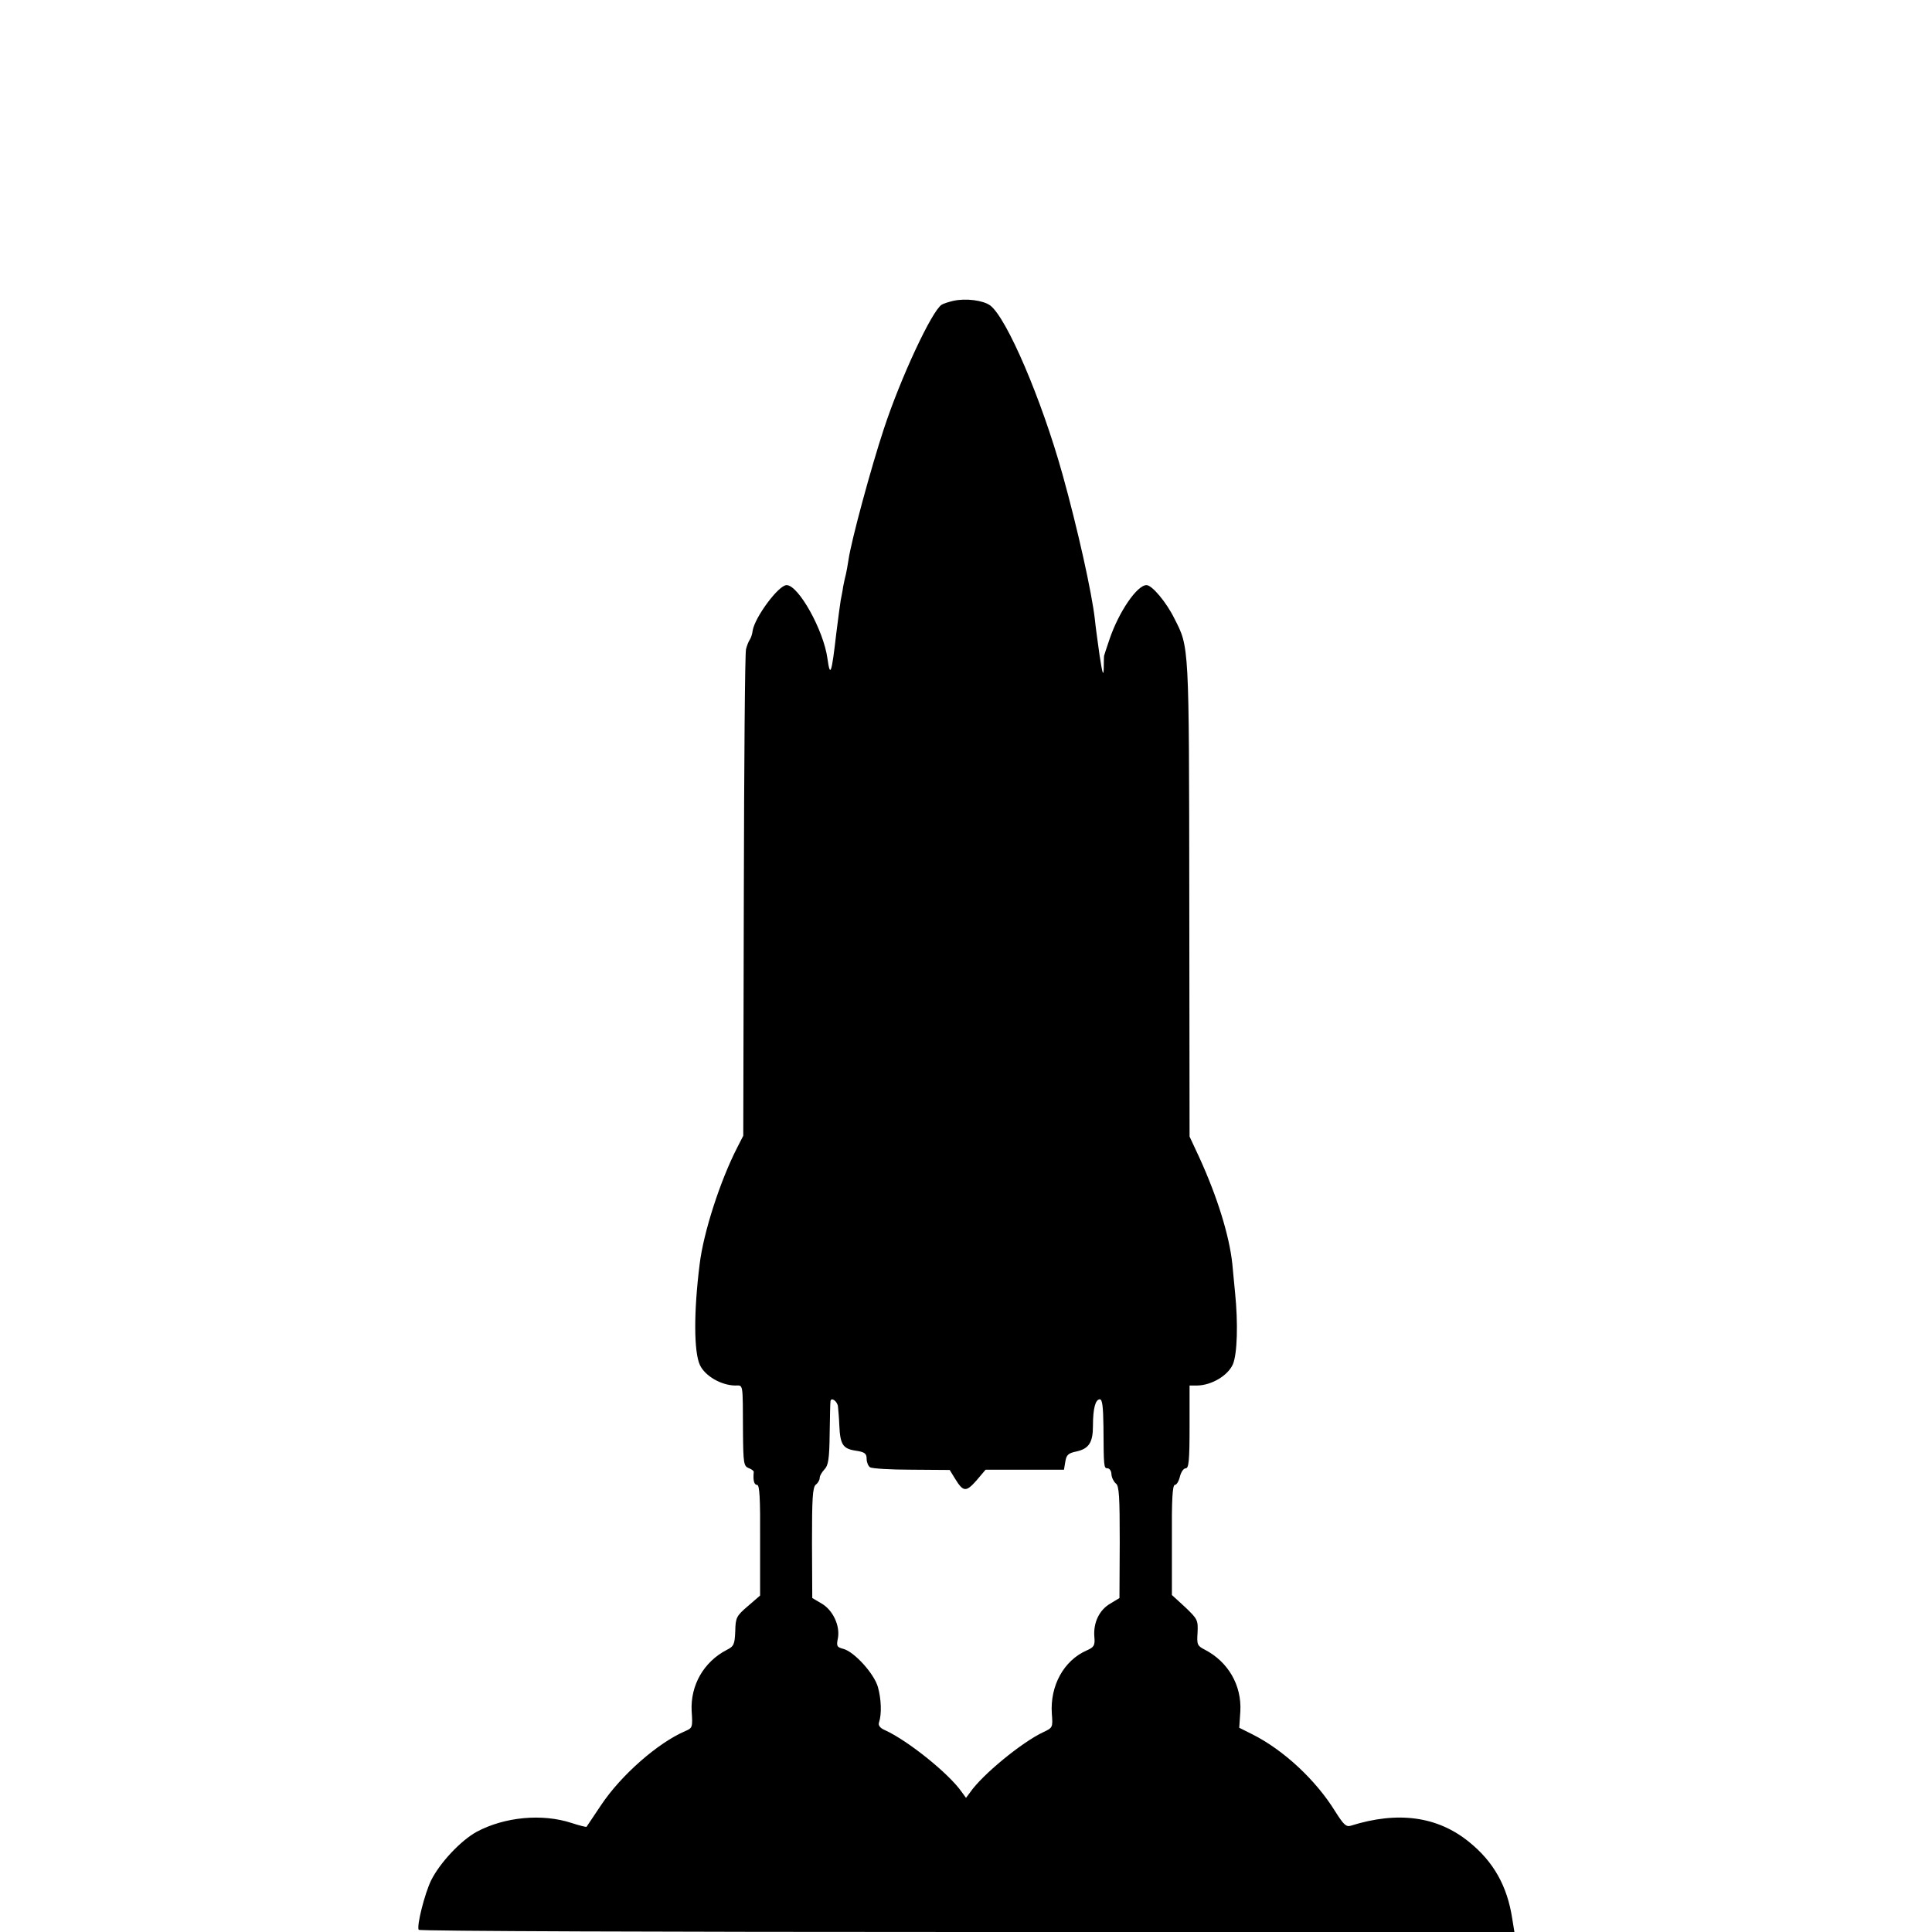 <?xml version="1.0" standalone="no"?>
<!DOCTYPE svg PUBLIC "-//W3C//DTD SVG 20010904//EN"
 "http://www.w3.org/TR/2001/REC-SVG-20010904/DTD/svg10.dtd">
<svg version="1.0" xmlns="http://www.w3.org/2000/svg"
 width="700pt" height="700pt" viewBox="0 0 700 700"
 preserveAspectRatio="xMidYMid meet">
<g transform="translate(0,700) scale(0.1,-0.1)"
fill="#000000" stroke="none">
<path d="M3454 5910 c-17 -4 -36 -10 -42 -14 -35 -21 -149 -265 -210 -451 -45
-136 -118 -404 -128 -475 -3 -19 -7 -42 -9 -50 -2 -8 -7 -28 -10 -45 -2 -16
-7 -39 -9 -50 -2 -11 -9 -65 -16 -120 -17 -147 -22 -162 -32 -91 -14 103 -105
266 -148 266 -29 0 -115 -116 -123 -165 -1 -11 -6 -26 -10 -32 -5 -7 -11 -23
-14 -35 -4 -13 -7 -415 -8 -893 l-2 -870 -22 -43 c-62 -121 -122 -307 -136
-422 -22 -175 -21 -319 1 -366 19 -40 77 -73 127 -74 31 0 28 14 29 -173 1
-108 3 -119 20 -126 11 -4 19 -10 19 -14 -3 -30 1 -47 12 -47 9 0 12 -46 11
-201 l0 -200 -44 -38 c-42 -36 -45 -42 -46 -91 -2 -48 -5 -55 -31 -68 -83 -43
-132 -128 -127 -222 4 -58 3 -61 -23 -72 -100 -43 -233 -160 -305 -268 -27
-41 -52 -77 -53 -79 -2 -1 -27 5 -54 14 -107 35 -243 22 -344 -32 -58 -32
-133 -112 -165 -176 -23 -47 -53 -165 -45 -179 2 -5 896 -8 1987 -8 l1983 0
-8 49 c-18 118 -68 206 -156 277 -114 93 -258 113 -429 59 -17 -5 -26 4 -57
53 -70 113 -186 221 -299 278 l-48 24 4 60 c5 94 -44 179 -129 223 -27 14 -29
18 -26 62 2 45 0 49 -45 92 l-48 44 0 200 c-1 146 2 199 11 199 6 0 14 13 18
30 4 16 13 30 21 30 11 0 14 27 14 150 l0 150 28 0 c52 1 111 36 129 77 16 38
19 149 8 258 -3 28 -7 75 -10 105 -11 104 -55 245 -120 387 l-35 75 -1 862
c-1 928 0 909 -54 1015 -29 59 -81 121 -101 121 -34 0 -100 -96 -134 -196 -11
-32 -20 -60 -20 -61 0 -2 -1 -22 -1 -45 -1 -31 -5 -18 -15 47 -7 50 -15 108
-17 130 -11 98 -63 331 -117 525 -76 273 -202 567 -262 613 -26 19 -88 27
-134 17z m-418 -4005 c1 -10 4 -41 5 -69 3 -70 13 -85 59 -92 33 -5 40 -10 40
-30 0 -12 6 -26 12 -30 7 -5 75 -9 151 -9 l138 -1 19 -31 c30 -49 40 -50 78
-7 l33 39 142 0 142 0 5 30 c4 24 11 30 40 36 45 10 60 32 60 93 0 63 9 96 25
96 9 0 12 -27 13 -97 1 -148 1 -153 15 -153 7 0 14 -10 14 -22 1 -13 9 -27 16
-33 12 -8 14 -49 14 -213 l-1 -202 -33 -20 c-40 -23 -62 -69 -58 -120 3 -32
-1 -38 -28 -50 -82 -36 -133 -127 -126 -229 4 -50 3 -51 -31 -67 -77 -36 -221
-154 -265 -218 l-15 -20 -16 22 c-46 66 -194 185 -277 223 -19 8 -26 18 -22
29 10 30 8 84 -4 127 -13 48 -86 129 -126 139 -23 6 -25 10 -19 39 8 45 -18
101 -59 125 l-34 20 -1 199 c0 162 2 202 14 212 8 6 14 17 14 25 0 7 8 20 17
30 14 14 18 38 19 128 1 61 2 115 3 119 2 16 24 1 27 -18z"/>
</g>
</svg>
